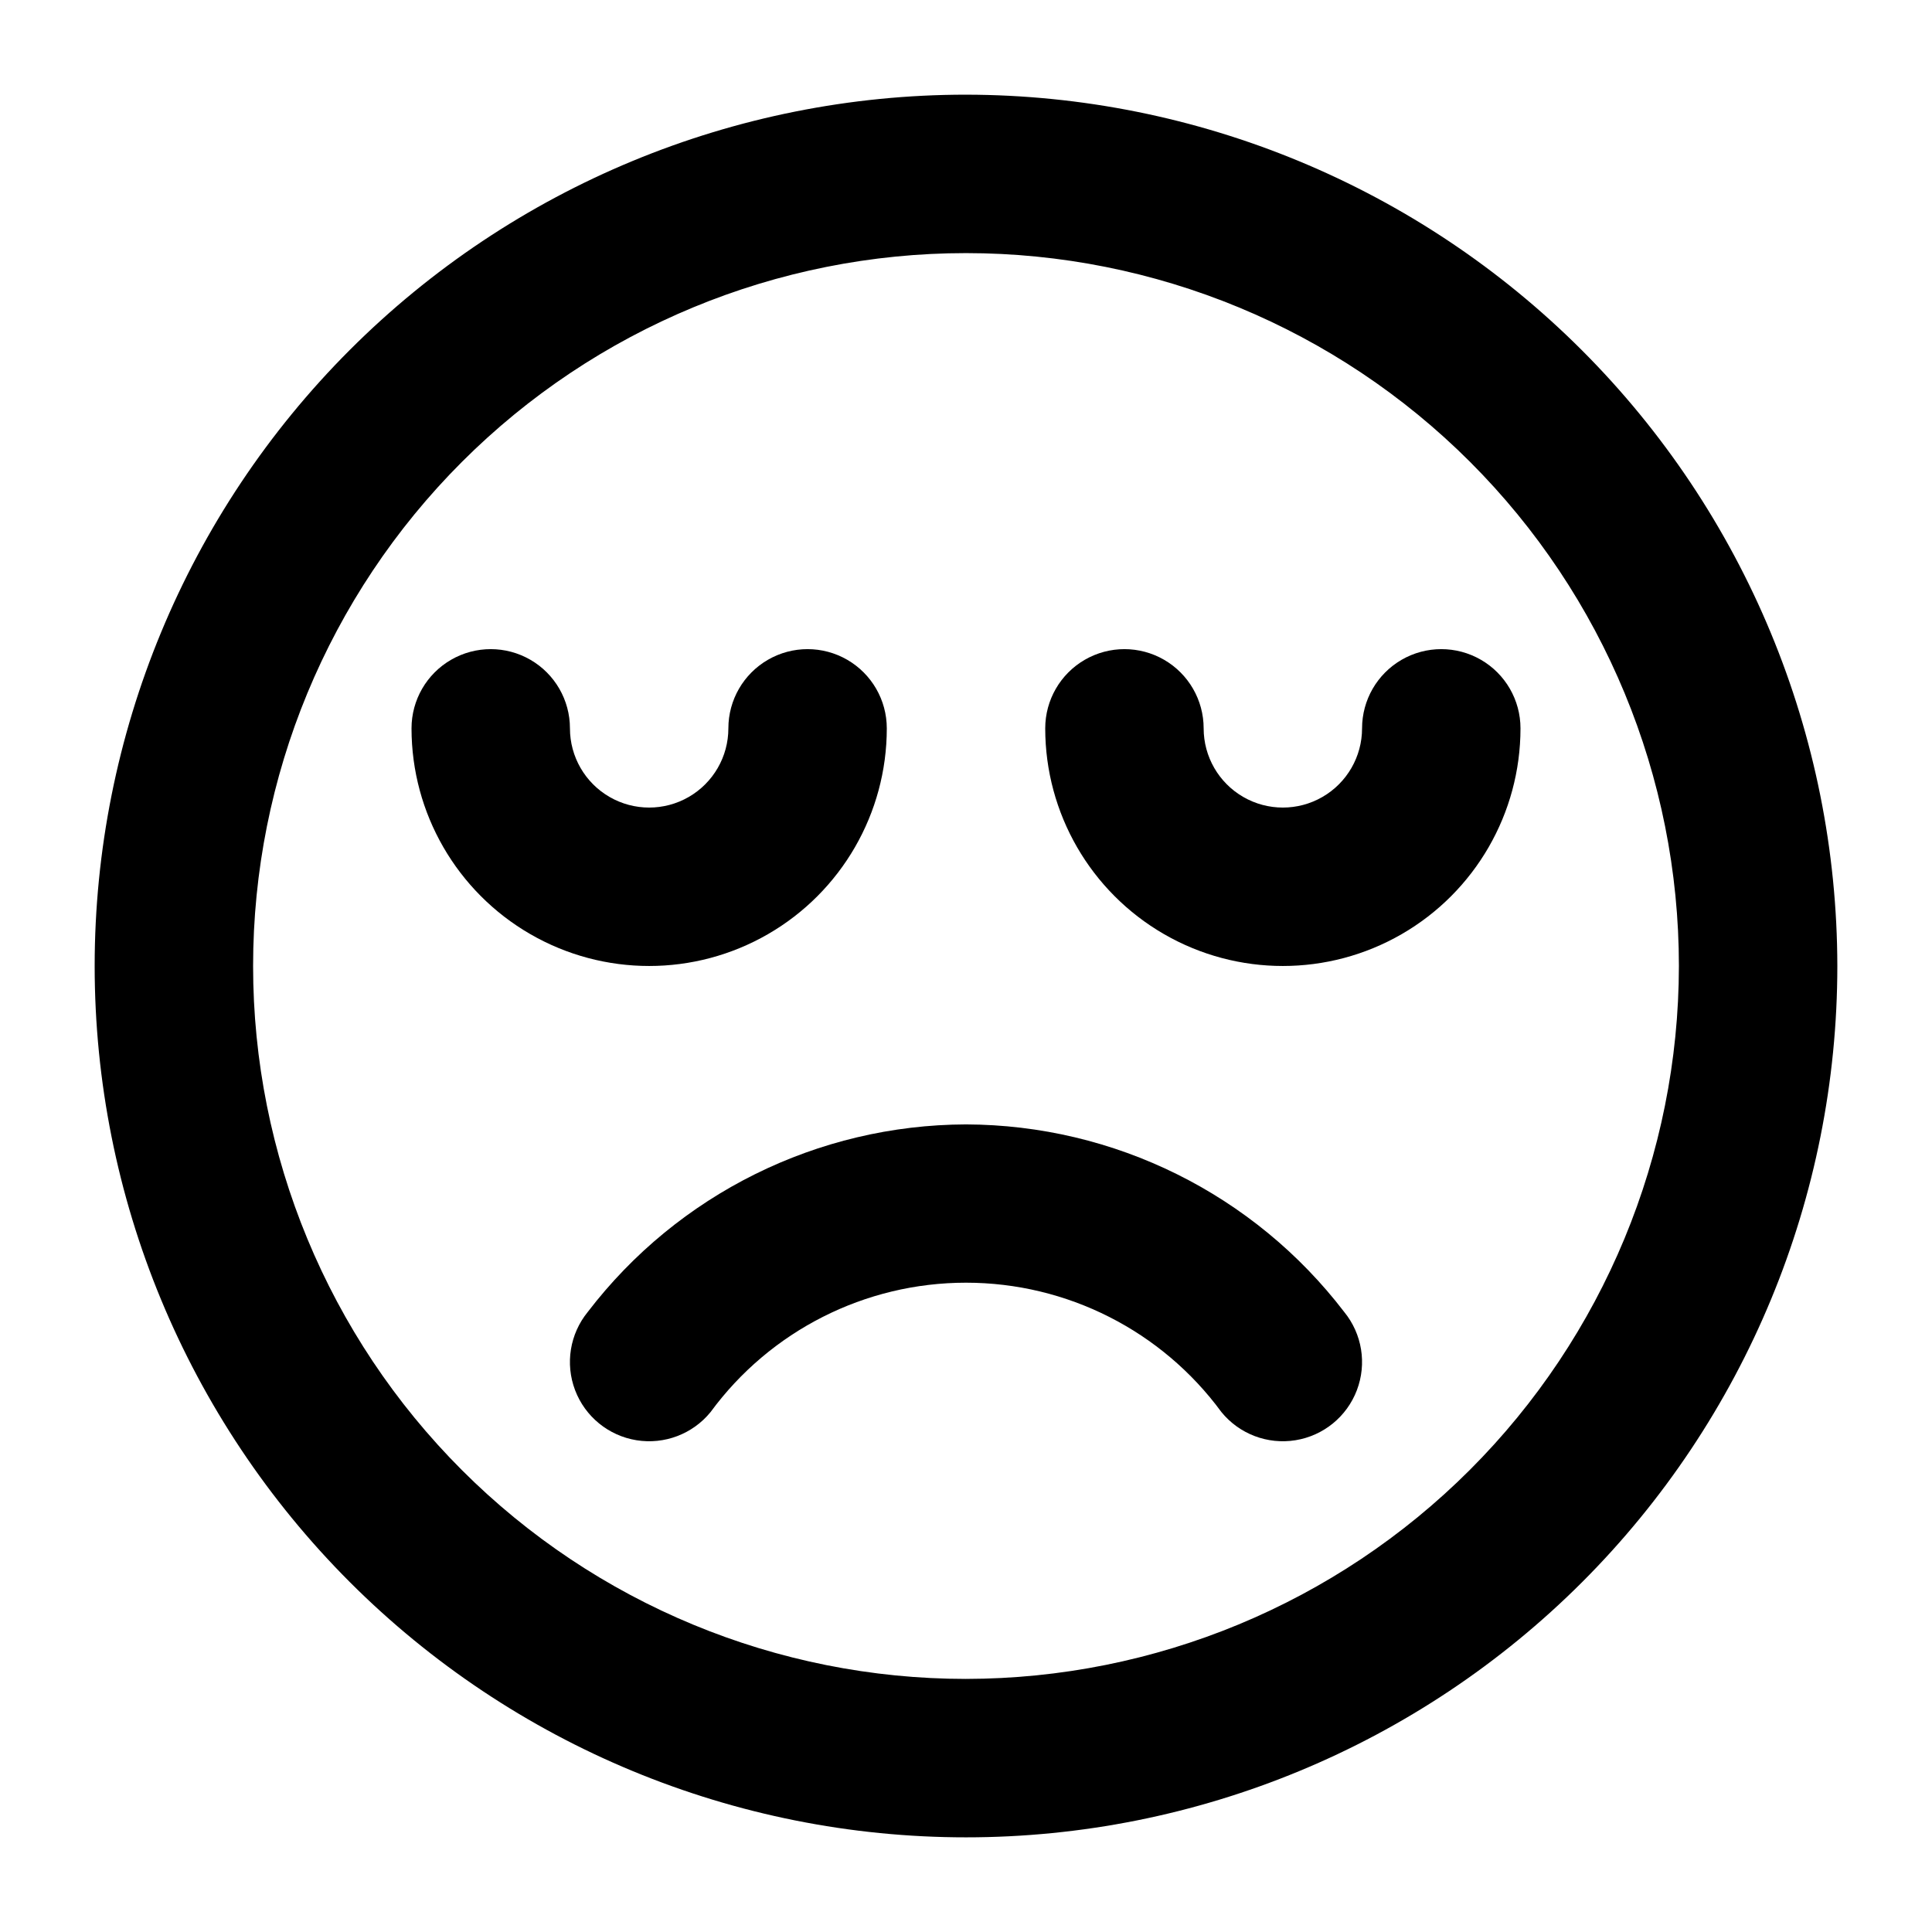 <?xml version="1.0" encoding="UTF-8"?>
<!-- Uploaded to: ICON Repo, www.iconrepo.com, Generator: ICON Repo Mixer Tools -->
<svg fill="#000000" width="800px" height="800px" version="1.1" viewBox="144 144 512 512" xmlns="http://www.w3.org/2000/svg">
 <g>
  <path d="m400 441.98c-39.316 0.121-76.348 18.484-100.24 49.707-4.738 5.812-6.019 13.711-3.356 20.723 2.664 7.012 8.867 12.07 16.27 13.266 7.402 1.199 14.883-1.641 19.625-7.453 15.816-21.559 40.957-34.297 67.699-34.297 26.738 0 51.879 12.738 67.699 34.297 4.738 5.812 12.219 8.652 19.621 7.453 7.406-1.195 13.605-6.254 16.27-13.266 2.664-7.012 1.387-14.91-3.356-20.723-23.891-31.223-60.922-49.586-100.23-49.707z"/>
  <path d="m400 169.09c-61.242 0-119.98 24.328-163.28 67.633s-67.633 102.04-67.633 163.28 24.328 119.97 67.633 163.28c43.305 43.305 102.04 67.633 163.28 67.633s119.97-24.328 163.28-67.633c43.305-43.305 67.633-102.04 67.633-163.28-0.07-61.223-24.422-119.91-67.711-163.2-43.289-43.289-101.98-67.641-163.2-67.711zm0 419.84c-50.109 0-98.164-19.902-133.59-55.336-35.43-35.43-55.336-83.484-55.336-133.59 0-50.109 19.906-98.164 55.336-133.59s83.484-55.336 133.59-55.336c50.105 0 98.16 19.906 133.59 55.336 35.434 35.43 55.336 83.484 55.336 133.59-0.055 50.09-19.977 98.109-55.395 133.53-35.422 35.418-83.441 55.34-133.53 55.395z"/>
  <path d="m504.96 337.02c0 7.5-4 14.43-10.496 18.18-6.492 3.75-14.496 3.75-20.988 0-6.496-3.75-10.496-10.68-10.496-18.18s-4.004-14.43-10.496-18.18c-6.496-3.75-14.5-3.75-20.992 0-6.496 3.75-10.496 10.68-10.496 18.18 0 22.5 12 43.289 31.488 54.539 19.484 11.25 43.488 11.25 62.973 0 19.488-11.25 31.488-32.039 31.488-54.539 0-7.5-4-14.43-10.496-18.18-6.492-3.75-14.496-3.75-20.992 0-6.492 3.75-10.496 10.68-10.496 18.18z"/>
  <path d="m379.01 337.02c0-7.5-4.004-14.43-10.496-18.18-6.496-3.75-14.5-3.75-20.992 0-6.496 3.75-10.496 10.68-10.496 18.18s-4.004 14.43-10.496 18.18c-6.496 3.75-14.5 3.75-20.992 0-6.496-3.75-10.496-10.68-10.496-18.18s-4-14.43-10.496-18.18c-6.496-3.75-14.496-3.75-20.992 0-6.496 3.75-10.496 10.68-10.496 18.18 0 22.5 12.004 43.289 31.488 54.539s43.492 11.25 62.977 0 31.488-32.039 31.488-54.539z"/>
 </g>
</svg>
